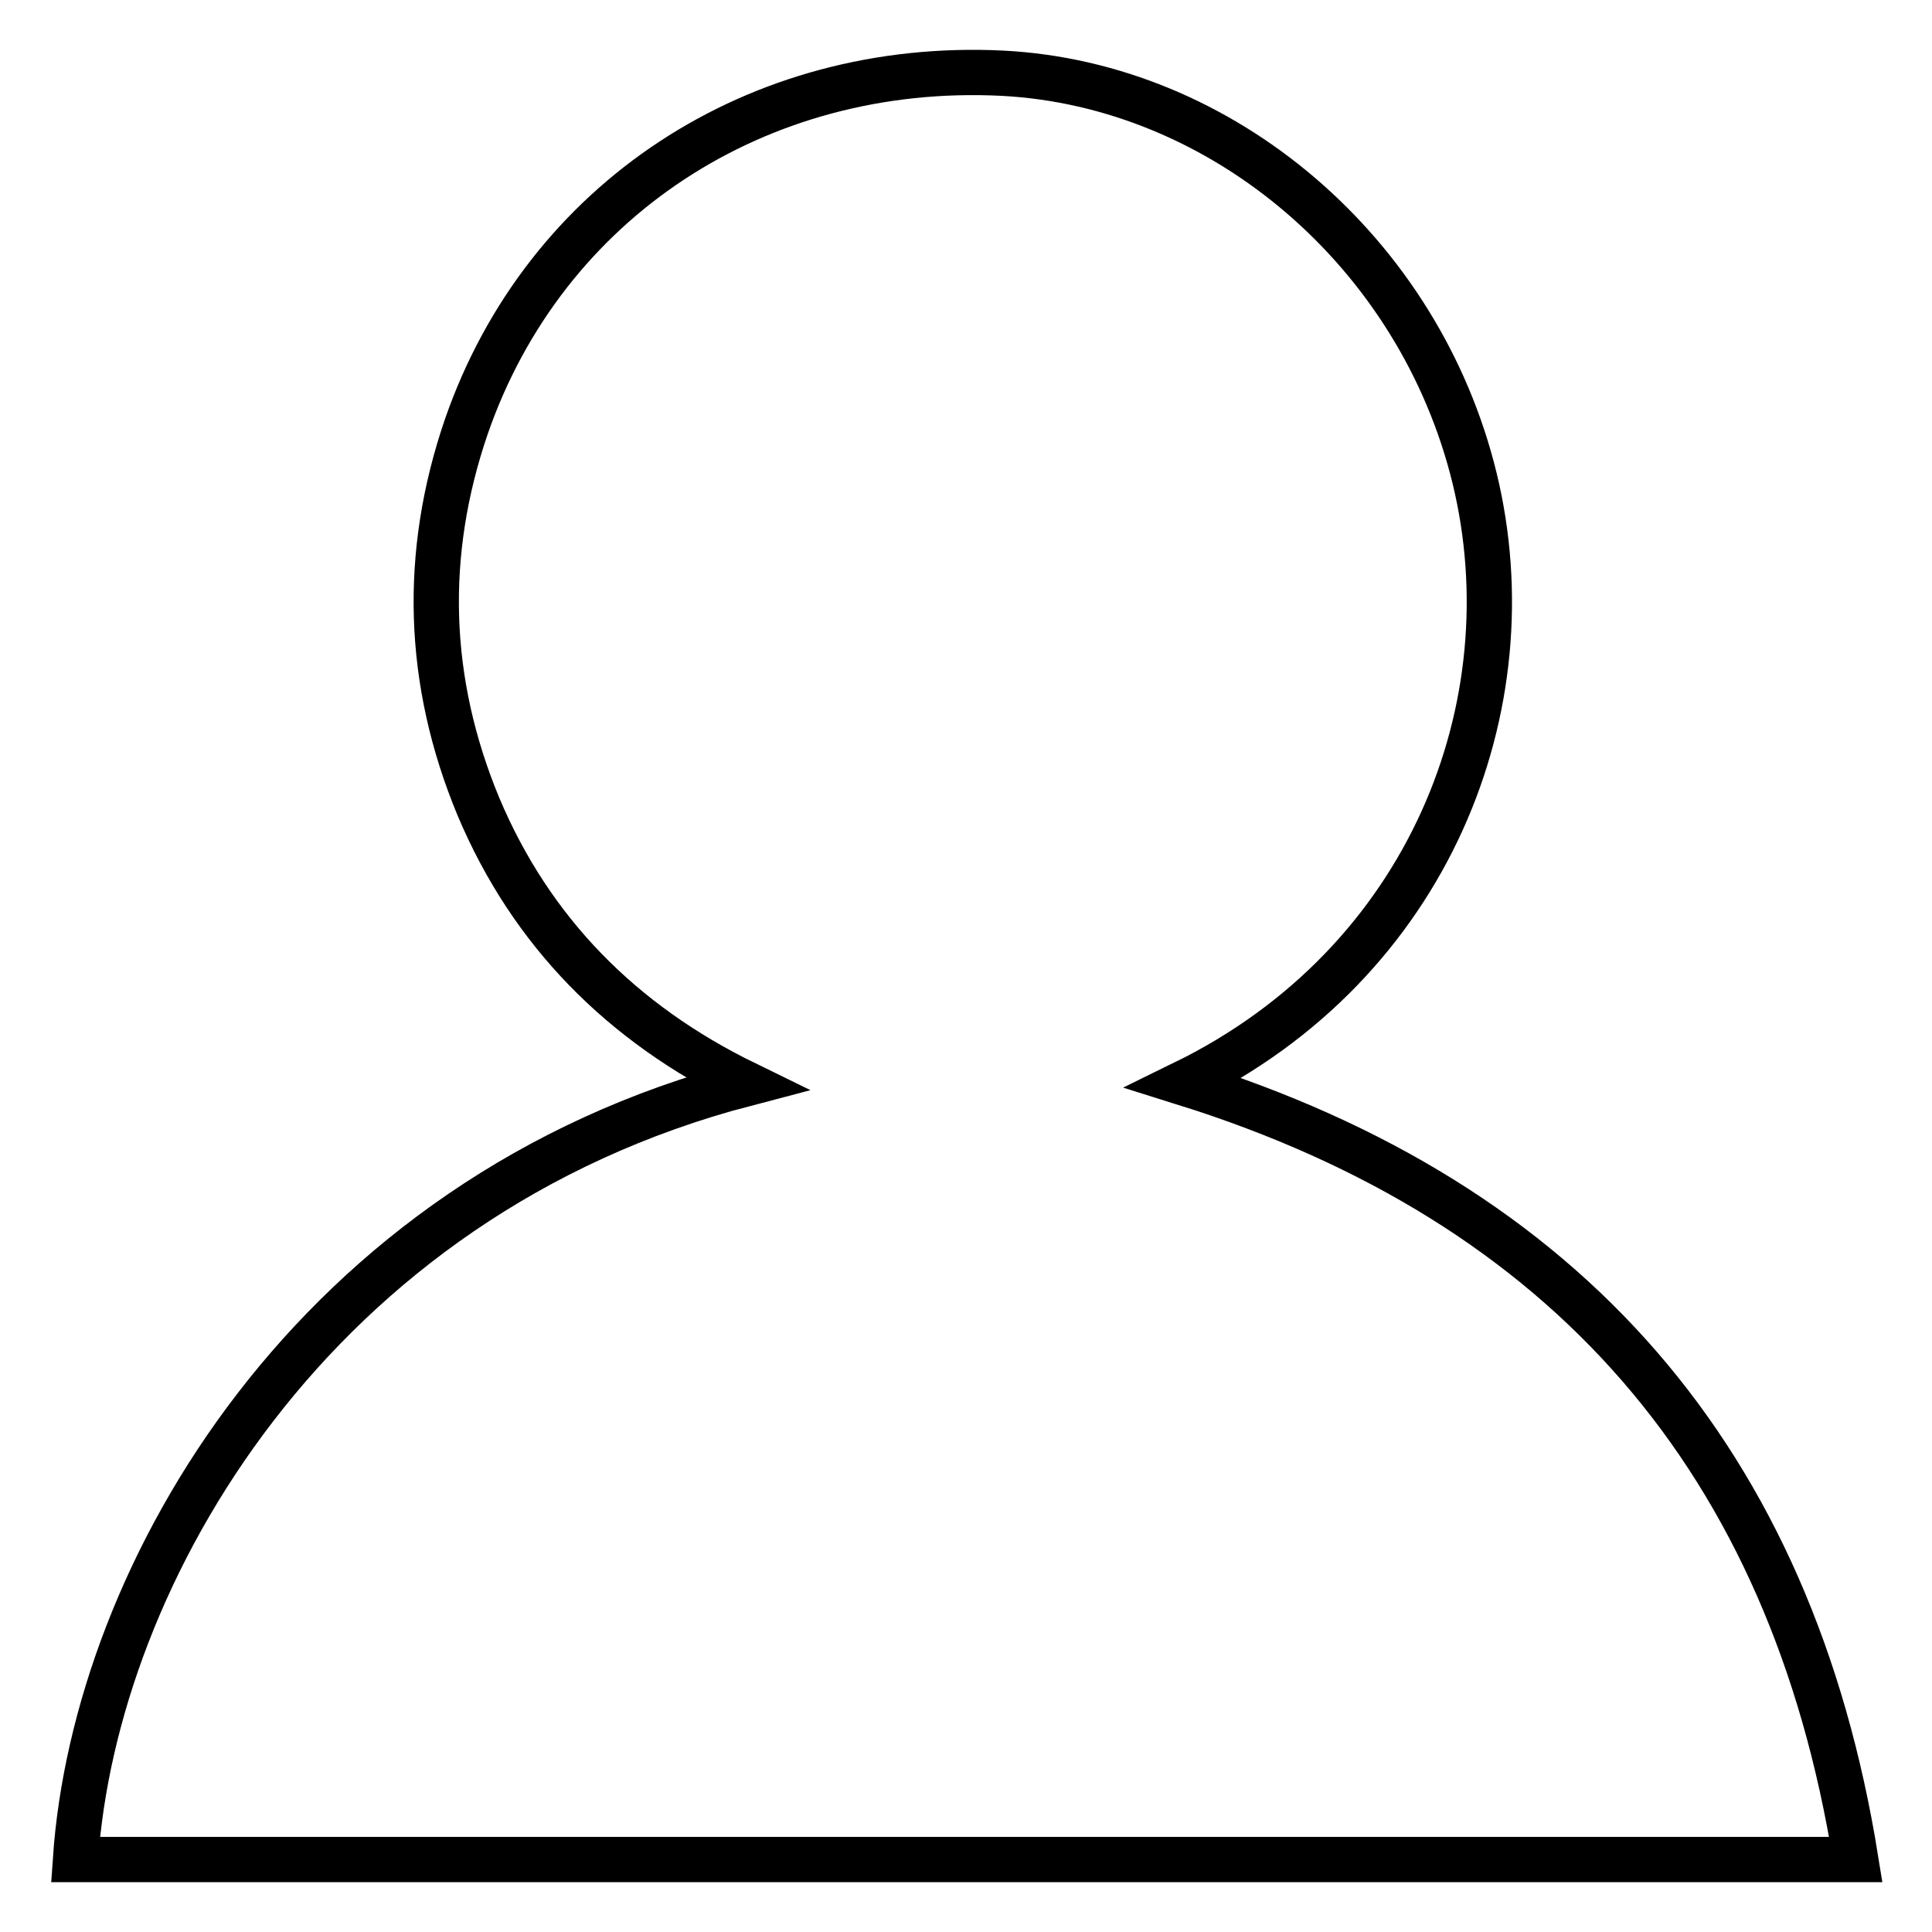 <?xml version="1.0" encoding="utf-8"?>
<!-- Svg Vector Icons : http://www.onlinewebfonts.com/icon -->
<!DOCTYPE svg PUBLIC "-//W3C//DTD SVG 1.1//EN" "http://www.w3.org/Graphics/SVG/1.1/DTD/svg11.dtd">
<svg version="1.1" xmlns="http://www.w3.org/2000/svg" xmlns:xlink="http://www.w3.org/1999/xlink" x="0px" y="0px" viewBox="0 0 256 256" enable-background="new 0 0 256 256" xml:space="preserve">
<g> <path stroke-width="6" fill-opacity="0" stroke="#000000"  d="M10,246.4c2.6-37.9,31.5-87.8,88.8-102.8c-16.4-8-28.4-20.1-35.4-36.7c-6.9-16.6-7.4-33.5-1.6-50.4 c10.4-30,38.6-48.4,71-46.8c29.2,1.5,55.3,23.7,62.6,53.7c7.3,30.1-6,64.2-38.5,80.1c50.8,15.9,80.5,50,89,102.9H10L10,246.4z"/></g>
</svg>